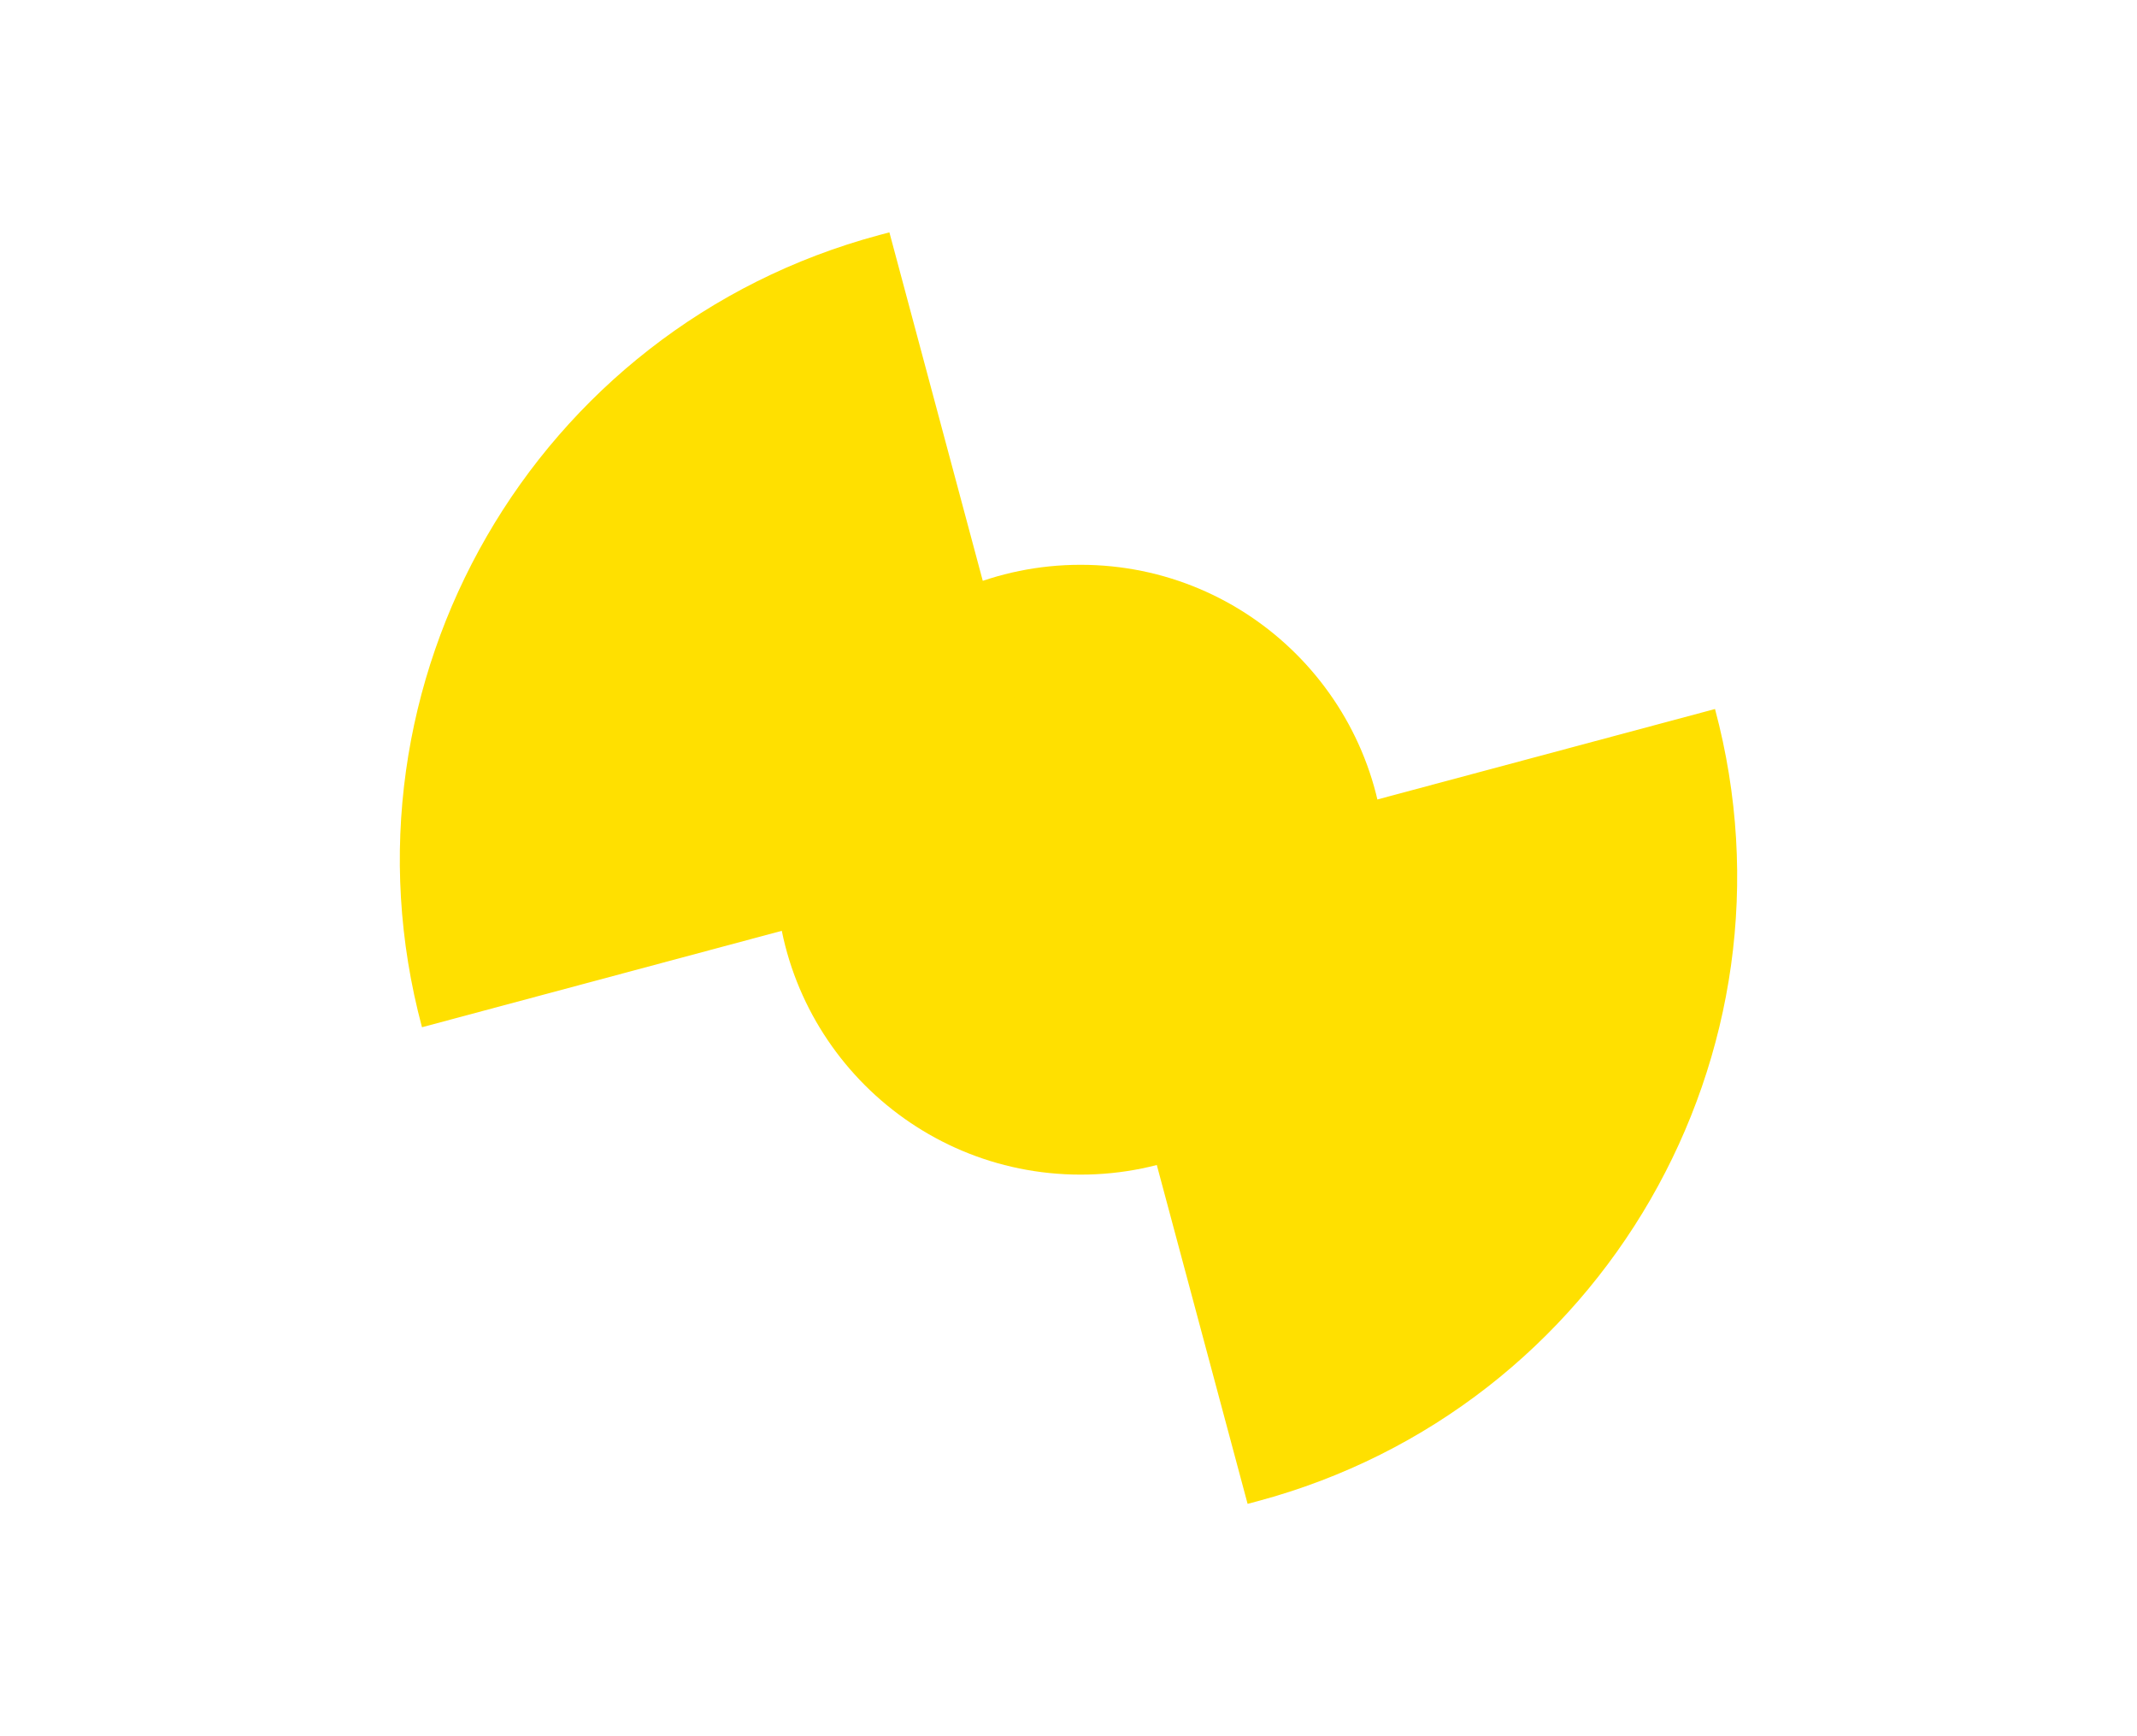 <svg width="64" height="52" viewBox="0 0 64 52" fill="none" xmlns="http://www.w3.org/2000/svg">
<path d="M41.495 26.048C41.495 31.092 37.406 35.18 32.363 35.18C27.319 35.18 23.23 31.092 23.23 26.048C23.23 21.004 27.319 16.916 32.363 16.916C37.406 16.916 41.495 21.004 41.495 26.048Z" fill="#FFE000"/>
<path d="M31.65 25.671L12.638 30.766C9.87 20.436 16.007 9.807 26.336 7.039L26.636 6.959L31.65 25.671Z" fill="#FFE000"/>
<path d="M32.35 26.329L51.362 21.235C54.13 31.564 47.993 42.193 37.664 44.961L37.364 45.041L32.35 26.329Z" fill="#FFE000"/>
</svg>
